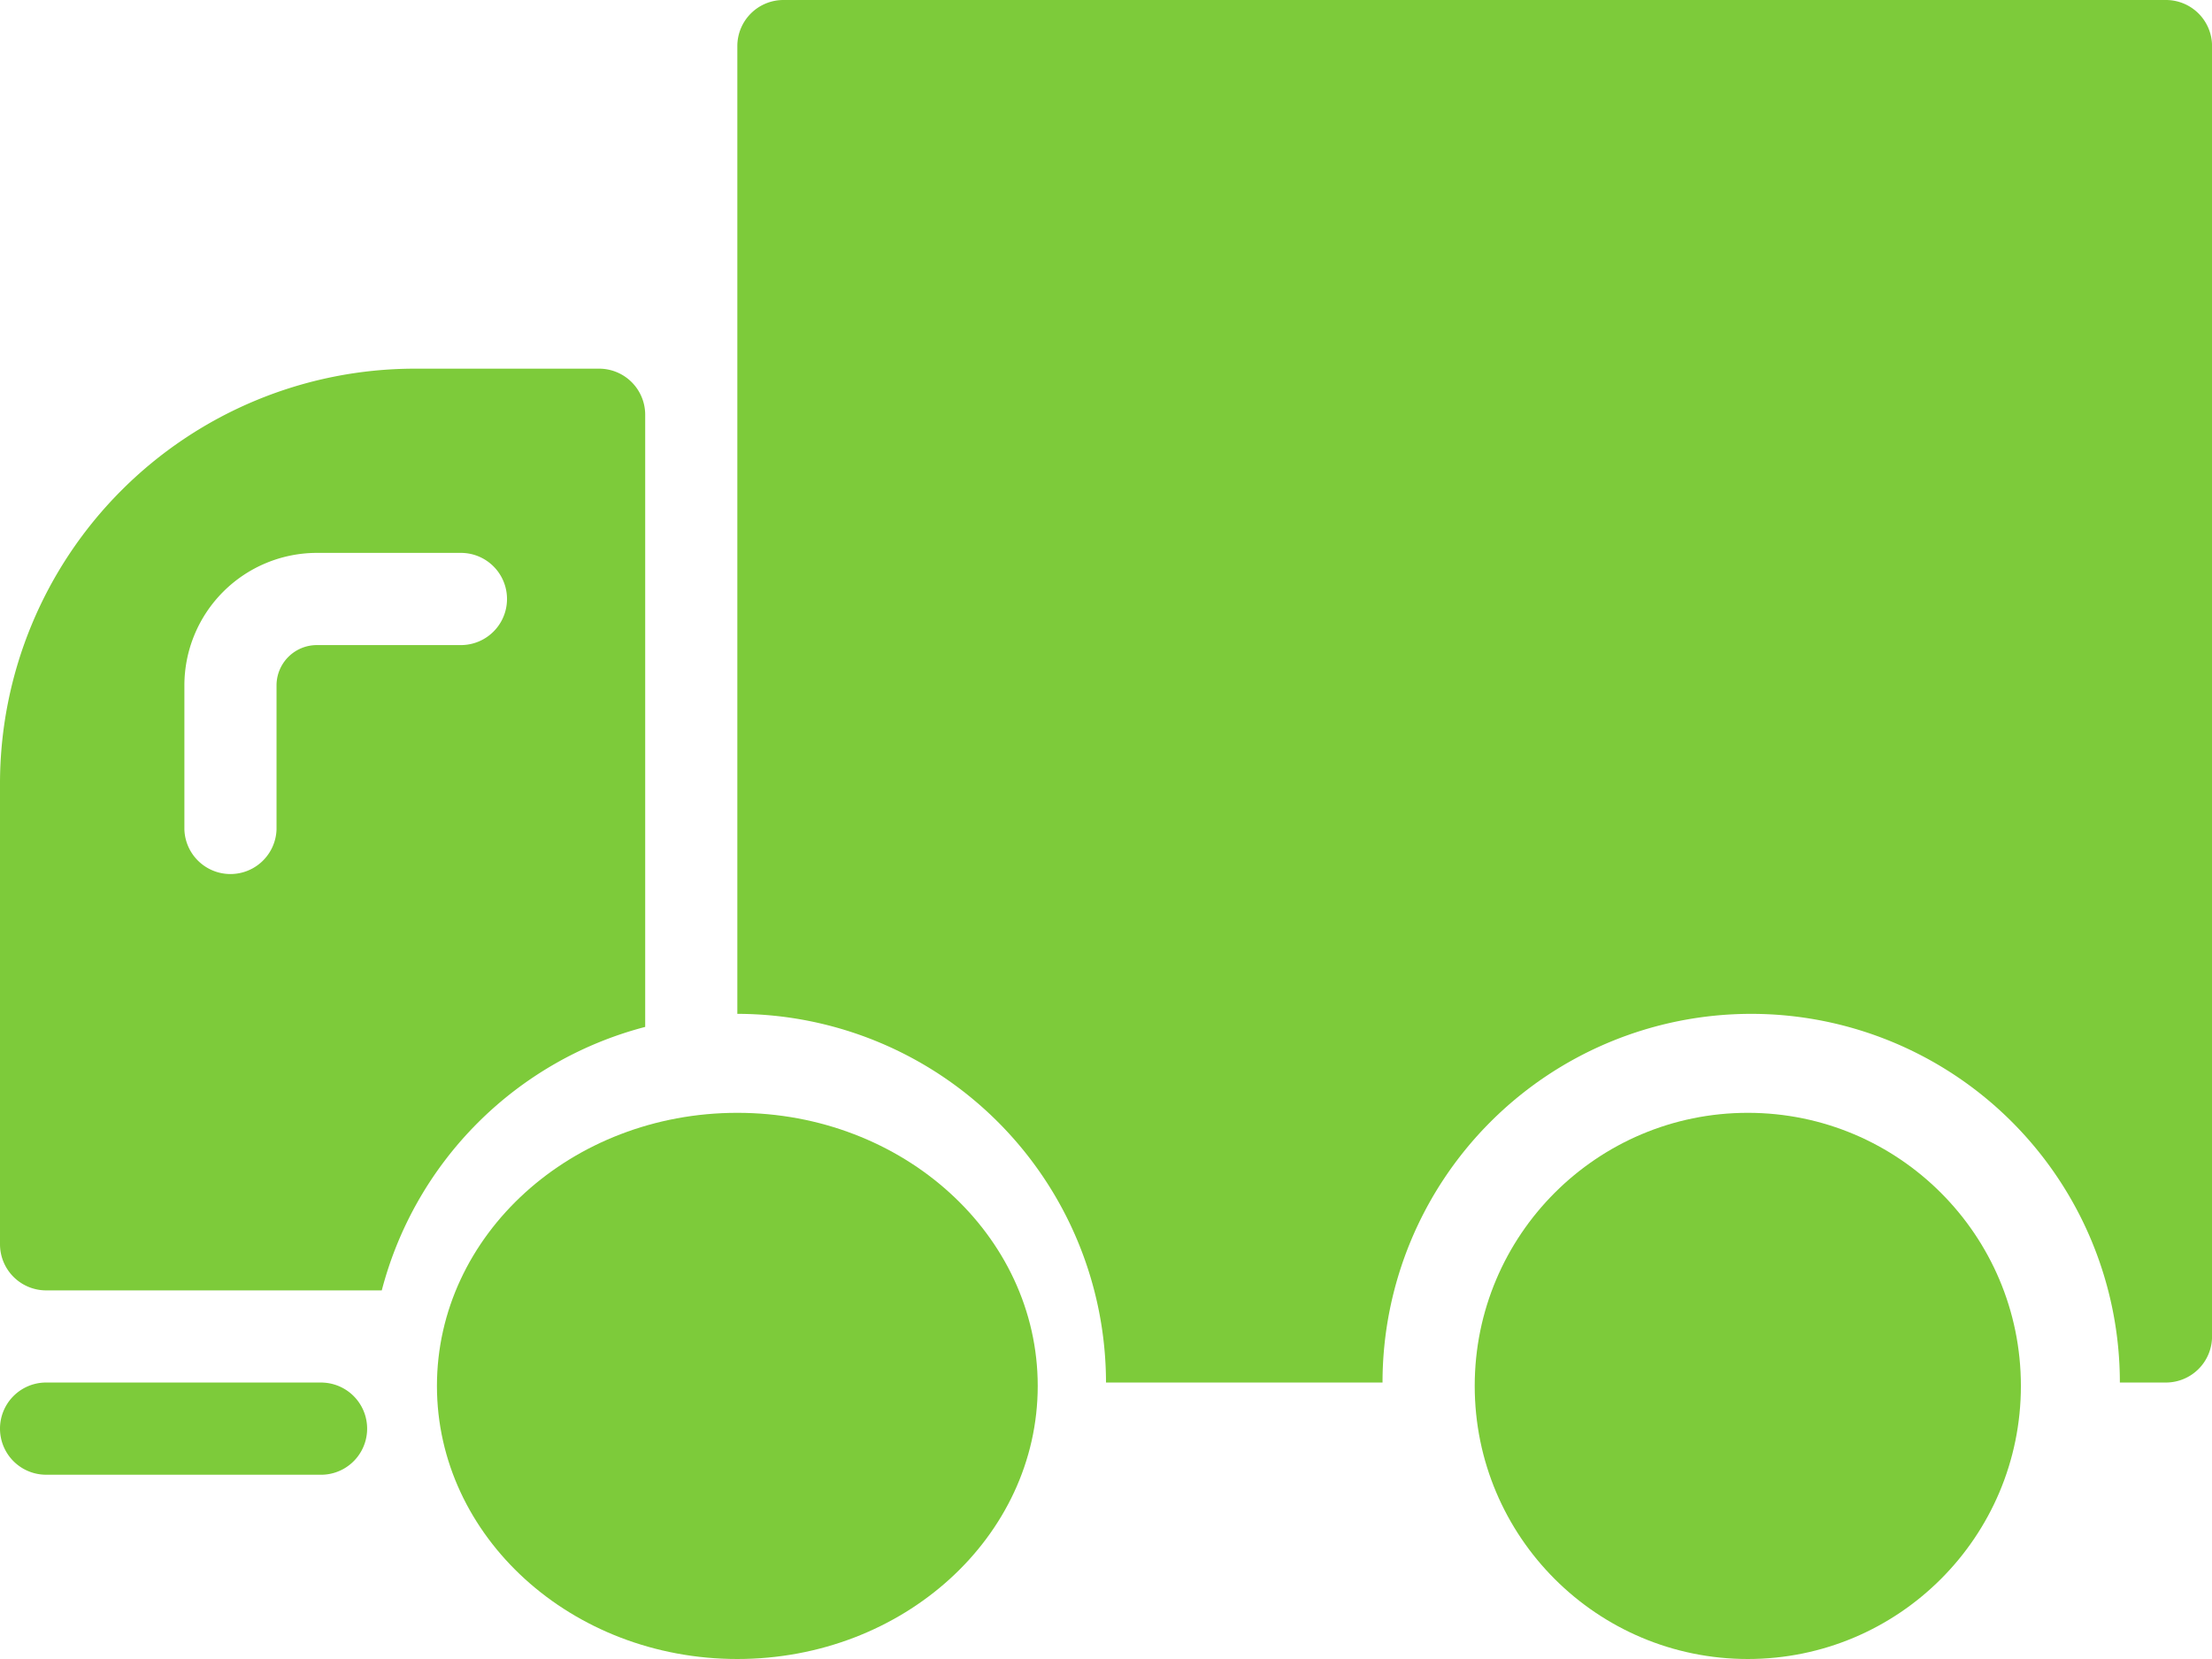 <svg xmlns="http://www.w3.org/2000/svg" width="40.5" height="30.375" viewBox="0 0 40.5 30.375">
  <g id="Group_25" data-name="Group 25" transform="translate(-793 -1204)">
    <path id="Path_35" data-name="Path 35" d="M798.906,1219h-5.062a.844.844,0,0,0,0,1.688h5.063a.844.844,0,0,0,0-1.687Z" transform="translate(0 10.313)" fill="#7dcb3a"/>
    <path id="Path_36" data-name="Path 36" d="M804.813,1220.052v-11.208a.844.844,0,0,0-.844-.844h-3.375a7.6,7.6,0,0,0-7.594,7.594v8.438a.845.845,0,0,0,.844.844h6.146A6.741,6.741,0,0,1,804.813,1220.052Zm-6.75-6.25v2.636a.844.844,0,0,1-1.687,0V1213.8a2.428,2.428,0,0,1,2.427-2.427h2.636a.844.844,0,0,1,0,1.688H798.8A.739.739,0,0,0,798.063,1213.8Z" transform="translate(0 2.75)" fill="#7dcb3a"/>
    <path id="Path_37" data-name="Path 37" d="M827.156,1204H801.844a.844.844,0,0,0-.844.844v17.719a6.757,6.757,0,0,1,6.75,6.75h5.063a6.75,6.75,0,0,1,13.5,0h.844a.845.845,0,0,0,.844-.844v-23.625A.844.844,0,0,0,827.156,1204Z" transform="translate(5.5)" fill="#7dcb3a"/>
    <g id="Group_24" data-name="Group 24" transform="translate(801.438 1224.25)">
      <ellipse id="Ellipse_15" data-name="Ellipse 15" cx="5.5" cy="5" rx="5.5" ry="5" transform="translate(-0.438 0.125)" fill="#7dcb3a"/>
      <circle id="Ellipse_16" data-name="Ellipse 16" cx="5" cy="5" r="5" transform="translate(18.563 0.125)" fill="#7dcb3a"/>
    </g>
  </g>
</svg>
